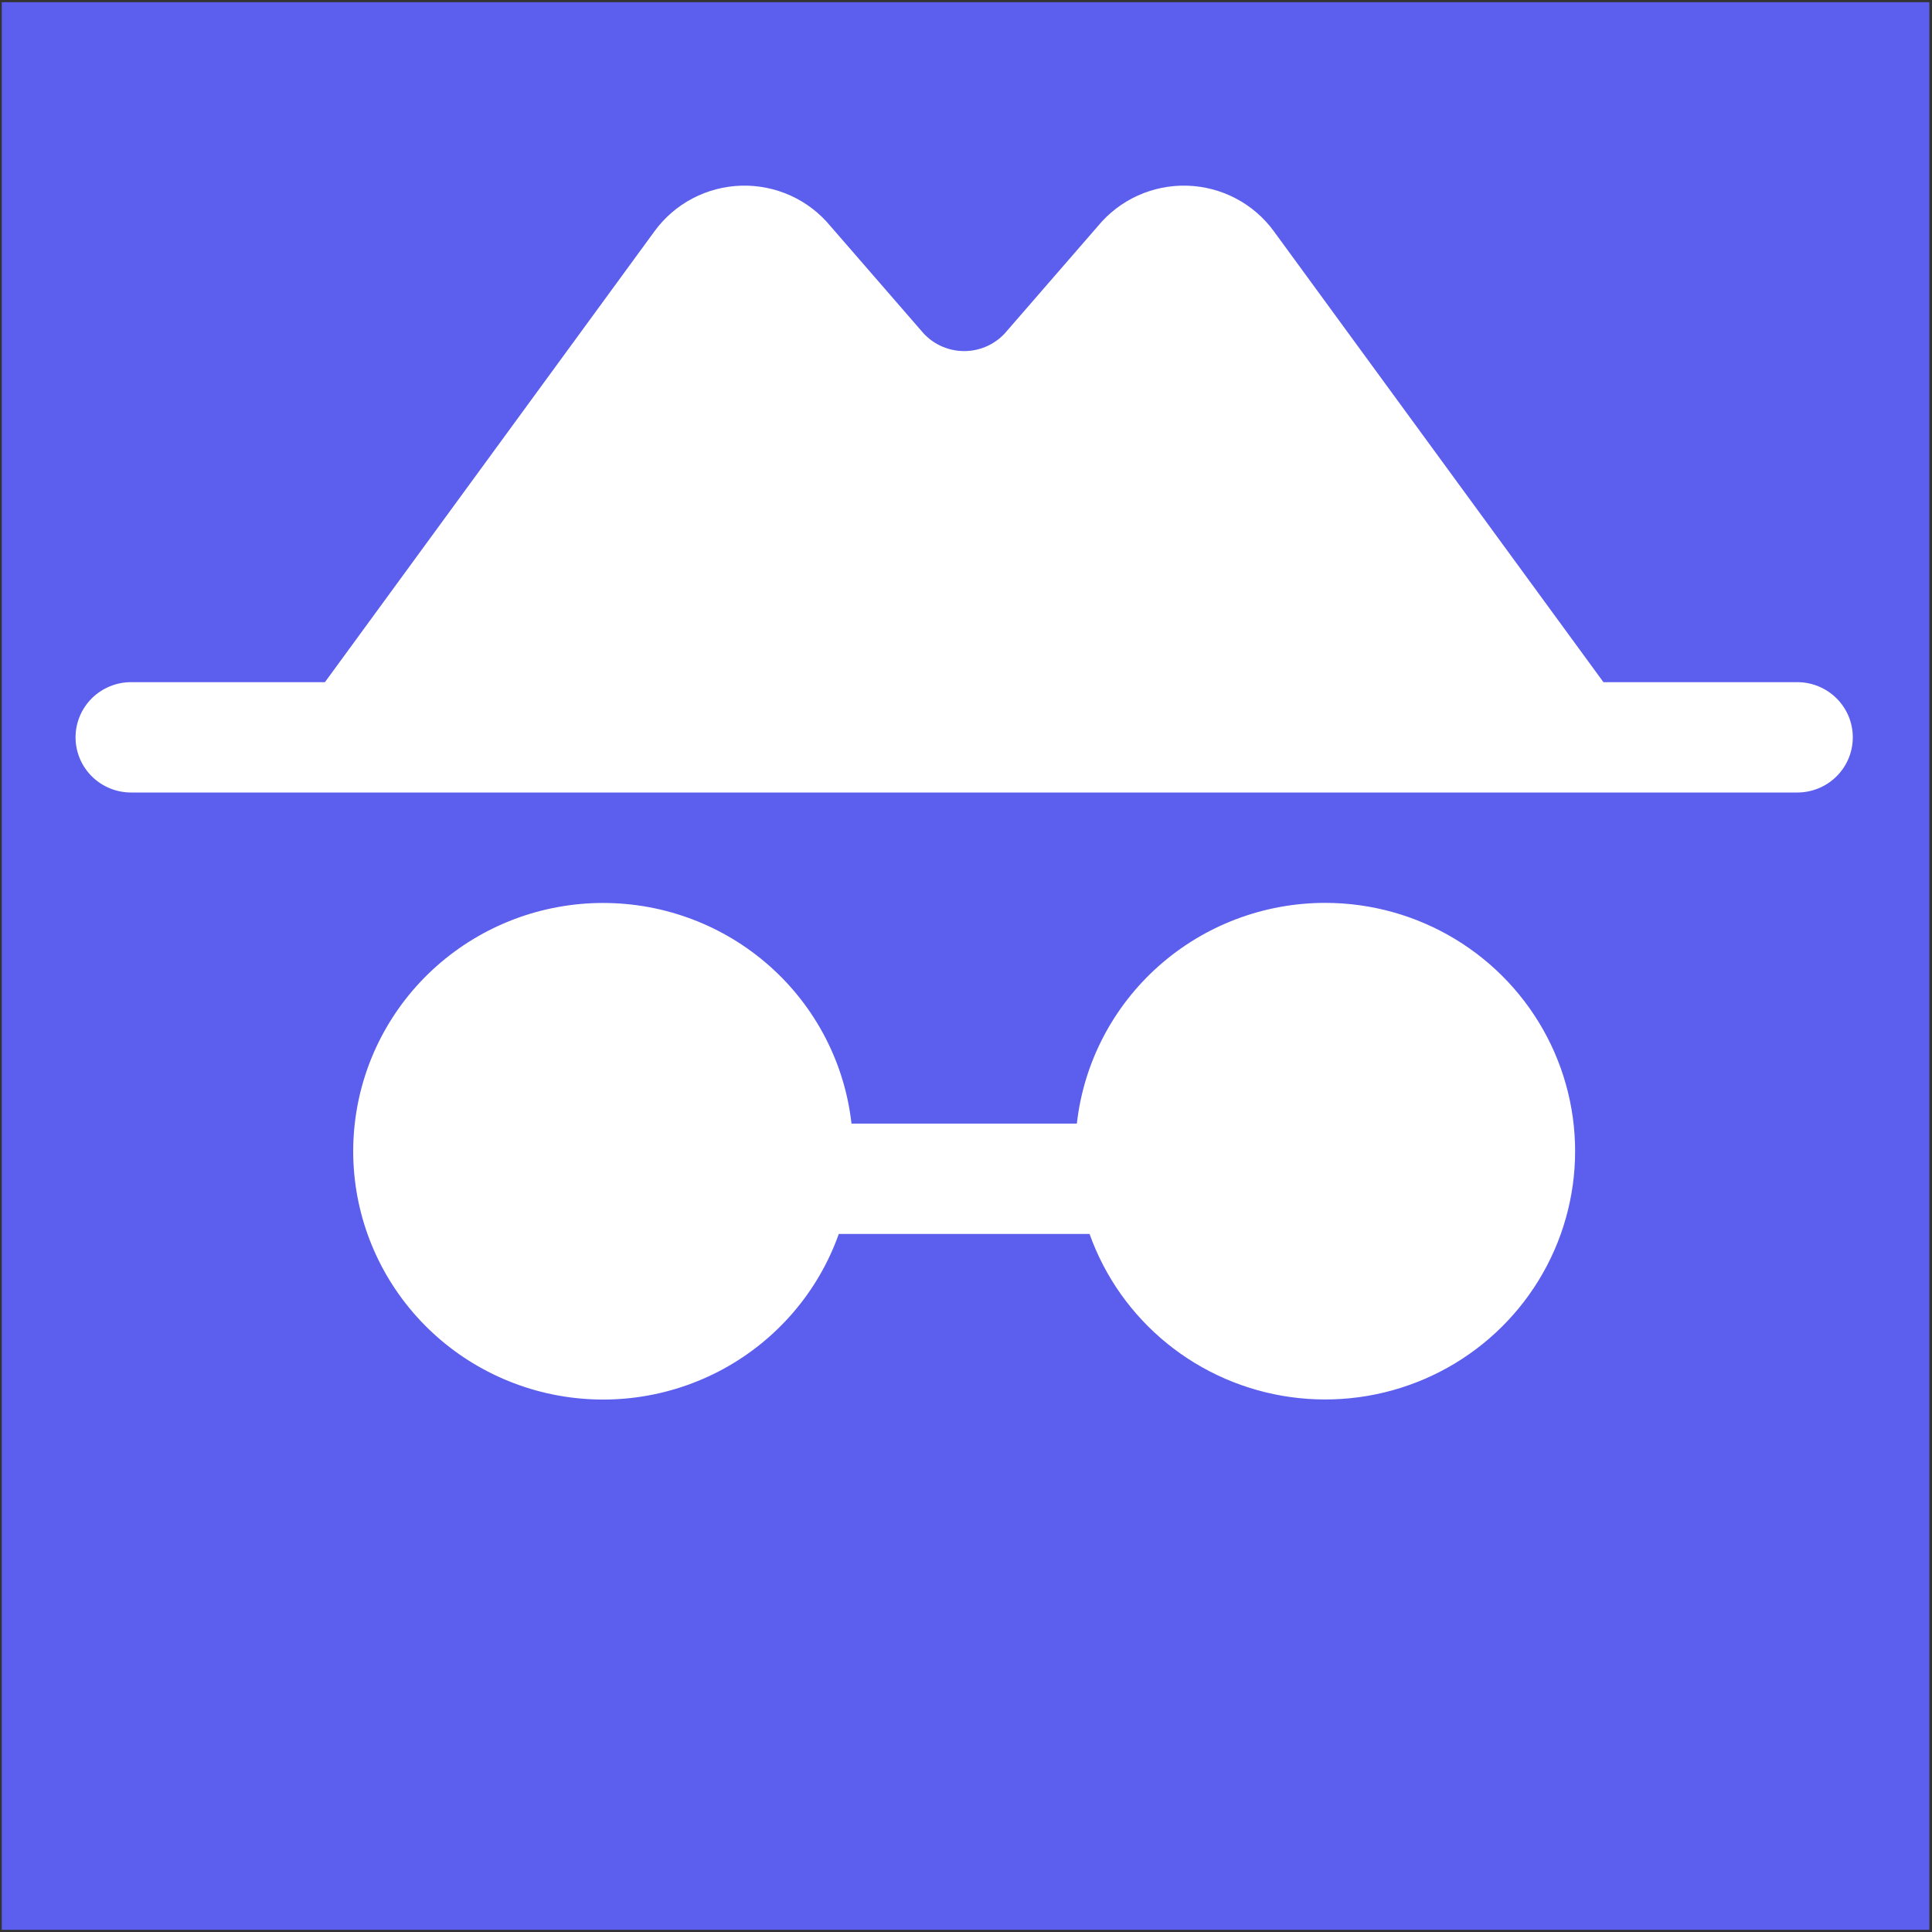 <svg width="626" height="626" viewBox="0 0 626 626" fill="none" xmlns="http://www.w3.org/2000/svg">
<rect x="0" y="0" width="626" height="626" fill="#333333" stroke="none"/>
<rect x="0.575" y="0.712" width="624.575" height="624.575" fill="#5C5EED"/>
<path d="M582.343 221.031H519.539L412.69 74.853C409.452 70.436 405.238 66.815 400.373 64.269C395.507 61.722 390.118 60.317 384.621 60.161C379.123 60.006 373.663 61.104 368.659 63.372C363.656 65.64 359.242 69.017 355.756 73.243L326.851 106.542L326.401 107.056C324.726 109.146 322.598 110.835 320.176 111.995C317.754 113.155 315.099 113.758 312.41 113.758C309.72 113.758 307.066 113.155 304.643 111.995C302.221 110.835 300.093 109.146 298.418 107.056L297.968 106.542L269.063 73.243C265.577 69.017 261.163 65.64 256.16 63.372C251.156 61.104 245.696 60.006 240.198 60.161C234.701 60.317 229.312 61.722 224.447 64.269C219.581 66.815 215.367 70.436 212.129 74.853L105.281 221.031H42.476C37.703 221.031 33.126 222.915 29.751 226.268C26.376 229.621 24.48 234.168 24.48 238.91C24.48 243.651 26.376 248.199 29.751 251.552C33.126 254.905 37.703 256.788 42.476 256.788H582.343C587.116 256.788 591.693 254.905 595.068 251.552C598.443 248.199 600.339 243.651 600.339 238.91C600.339 234.168 598.443 229.621 595.068 226.268C591.693 222.915 587.116 221.031 582.343 221.031ZM429.381 292.545C409.464 292.549 390.248 299.845 375.404 313.037C360.561 326.23 351.131 344.395 348.918 364.059H275.901C273.683 344.413 264.262 326.265 249.435 313.08C234.607 299.895 215.413 292.595 195.514 292.574C175.615 292.552 156.405 299.811 141.549 312.963C126.693 326.116 117.231 344.243 114.97 363.885C112.709 383.526 117.806 403.307 129.289 419.453C140.772 435.599 157.837 446.979 177.227 451.422C196.617 455.865 216.975 453.059 234.415 443.541C251.856 434.022 265.159 418.457 271.785 399.816H353.035C357.983 413.722 366.685 426.009 378.188 435.334C389.691 444.659 403.553 450.662 418.259 452.689C432.964 454.715 447.947 452.686 461.571 446.823C475.194 440.961 486.933 431.49 495.504 419.447C504.075 407.404 509.149 393.251 510.171 378.536C511.193 363.822 508.124 349.111 501.299 336.012C494.474 322.914 484.155 311.931 471.472 304.265C458.788 296.599 444.227 292.545 429.381 292.545Z" fill="white"/>
</svg>
